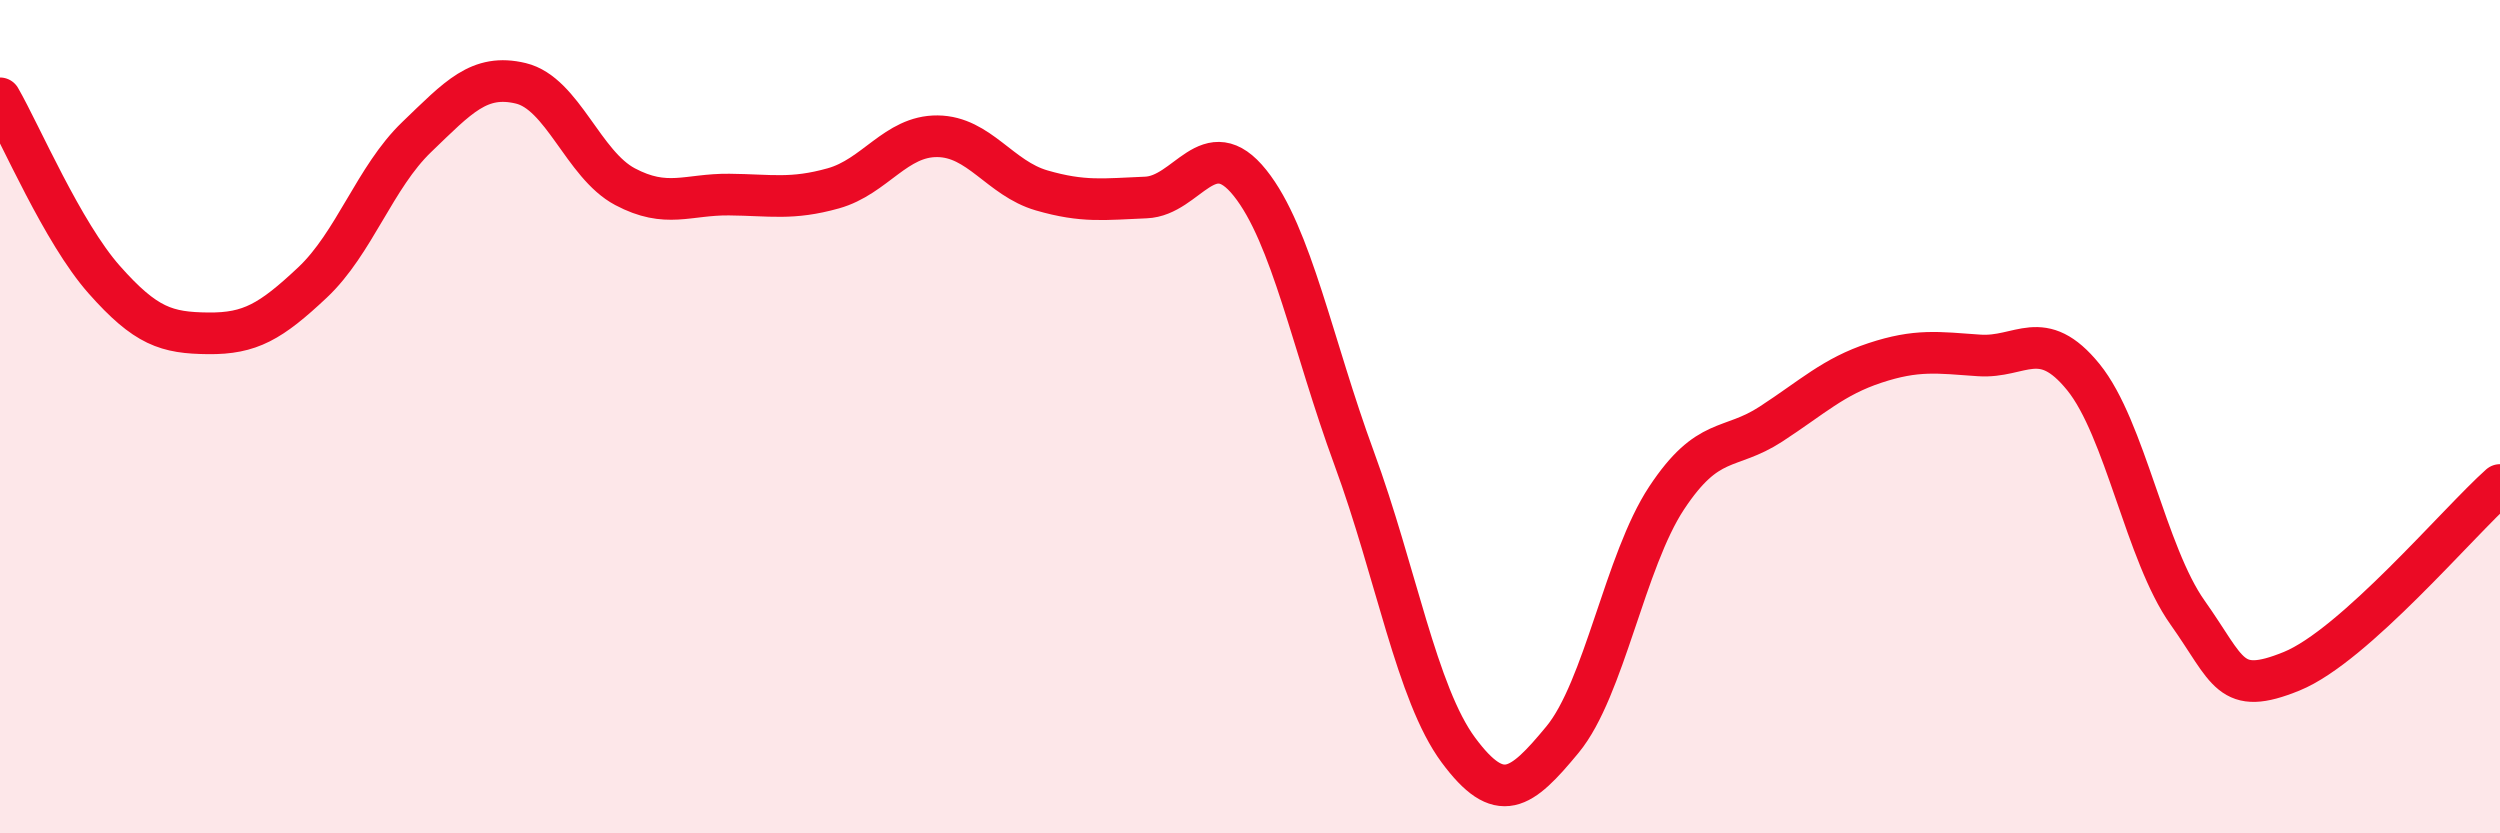 
    <svg width="60" height="20" viewBox="0 0 60 20" xmlns="http://www.w3.org/2000/svg">
      <path
        d="M 0,2.36 C 0.5,3.23 1.5,5.58 2.5,6.71 C 3.5,7.84 4,7.99 5,8 C 6,8.01 6.5,7.72 7.5,6.78 C 8.5,5.84 9,4.25 10,3.29 C 11,2.33 11.5,1.76 12.5,2 C 13.5,2.24 14,3.95 15,4.48 C 16,5.01 16.5,4.66 17.5,4.67 C 18.5,4.68 19,4.8 20,4.52 C 21,4.24 21.5,3.26 22.5,3.27 C 23.5,3.28 24,4.28 25,4.57 C 26,4.86 26.5,4.78 27.5,4.74 C 28.5,4.7 29,3.14 30,4.39 C 31,5.64 31.5,8.28 32.5,11 C 33.5,13.72 34,16.65 35,18 C 36,19.35 36.5,18.96 37.5,17.75 C 38.5,16.54 39,13.46 40,11.95 C 41,10.44 41.5,10.83 42.5,10.18 C 43.5,9.53 44,9.04 45,8.71 C 46,8.38 46.5,8.46 47.5,8.53 C 48.5,8.6 49,7.82 50,9.05 C 51,10.28 51.5,13.29 52.5,14.7 C 53.5,16.11 53.5,16.72 55,16.11 C 56.5,15.5 59,12.53 60,11.64L60 20L0 20Z"
        fill="#EB0A25"
        opacity="0.1"
        stroke-linecap="round"
        stroke-linejoin="round"
      />
      <path
        d="M 0,2.36 C 0.5,3.23 1.5,5.58 2.5,6.71 C 3.5,7.84 4,7.99 5,8 C 6,8.01 6.5,7.72 7.5,6.78 C 8.5,5.84 9,4.25 10,3.29 C 11,2.33 11.5,1.76 12.5,2 C 13.5,2.24 14,3.95 15,4.48 C 16,5.01 16.5,4.66 17.5,4.67 C 18.5,4.68 19,4.8 20,4.52 C 21,4.24 21.5,3.26 22.5,3.27 C 23.5,3.28 24,4.28 25,4.57 C 26,4.86 26.5,4.78 27.5,4.74 C 28.5,4.7 29,3.14 30,4.39 C 31,5.64 31.5,8.28 32.5,11 C 33.5,13.72 34,16.65 35,18 C 36,19.35 36.5,18.96 37.5,17.75 C 38.5,16.54 39,13.46 40,11.95 C 41,10.44 41.5,10.83 42.5,10.18 C 43.5,9.53 44,9.04 45,8.71 C 46,8.38 46.5,8.46 47.5,8.53 C 48.5,8.6 49,7.82 50,9.05 C 51,10.28 51.5,13.29 52.5,14.7 C 53.5,16.11 53.5,16.72 55,16.11 C 56.5,15.5 59,12.53 60,11.64"
        stroke="#EB0A25"
        stroke-width="1"
        fill="none"
        stroke-linecap="round"
        stroke-linejoin="round"
      />
    </svg>
  